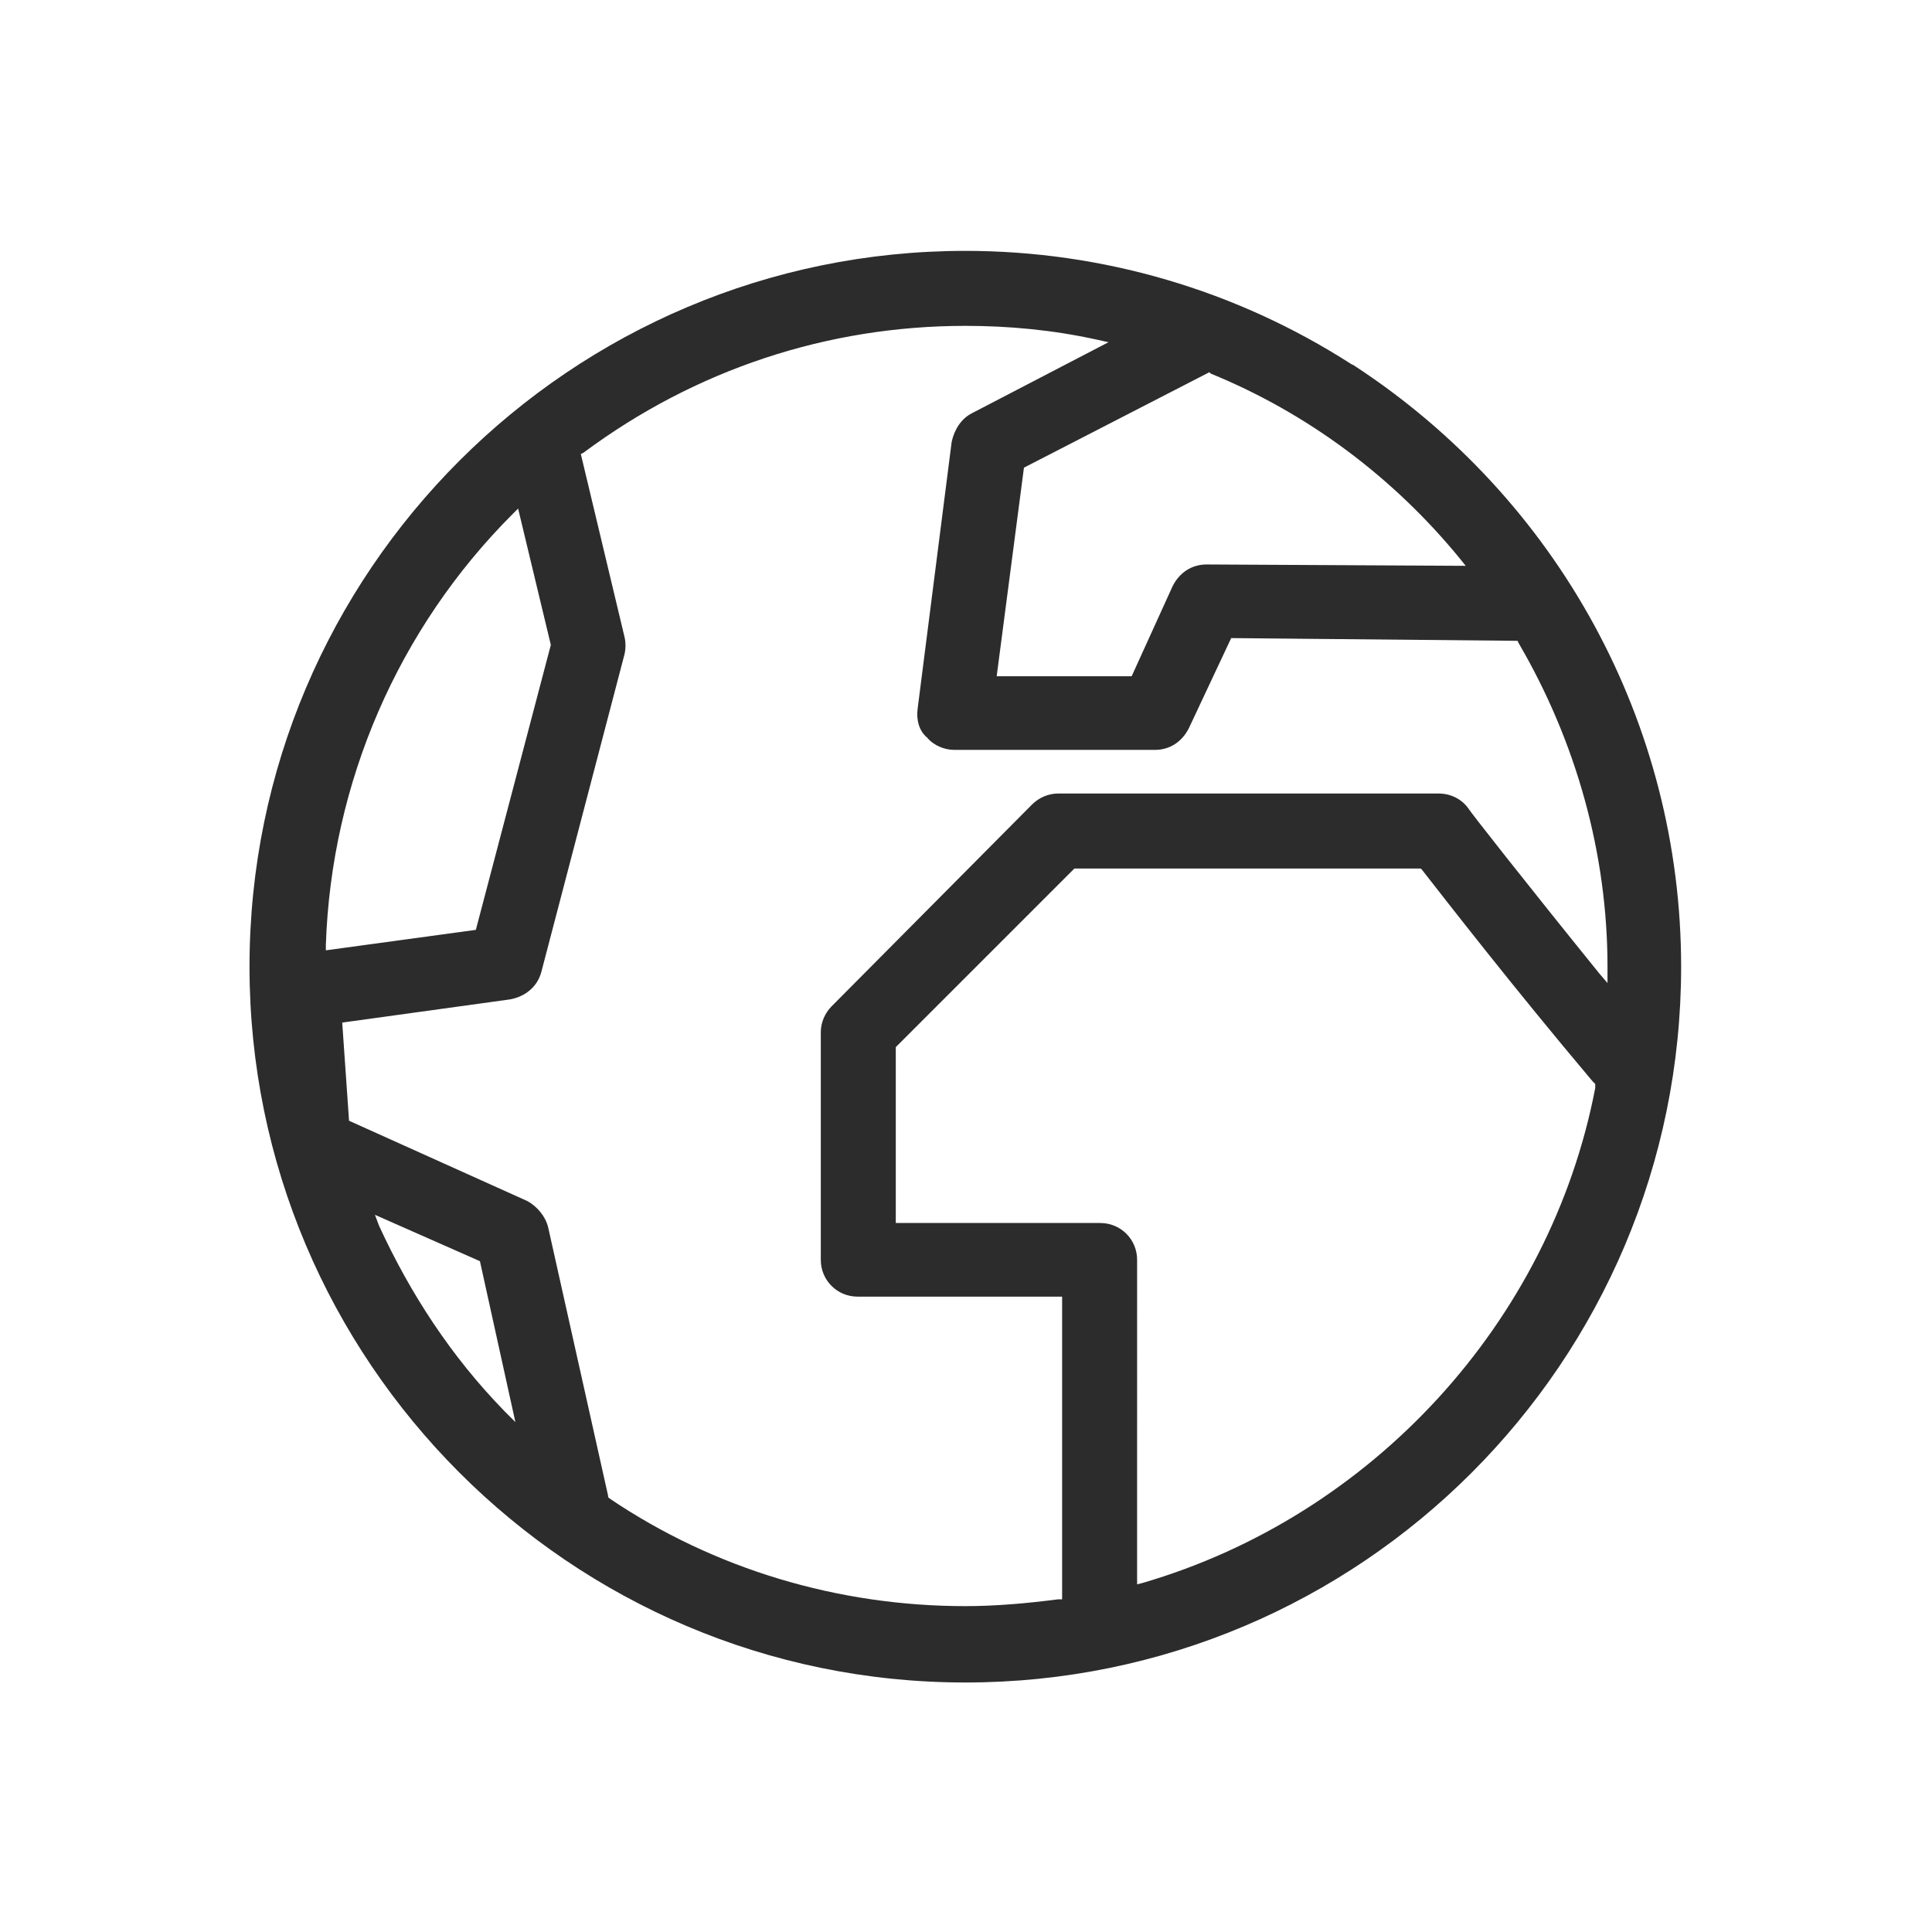 <?xml version="1.0" encoding="utf-8"?>
<!-- Generator: Adobe Illustrator 22.1.0, SVG Export Plug-In . SVG Version: 6.00 Build 0)  -->
<svg version="1.1" id="Layer_1" xmlns="http://www.w3.org/2000/svg" xmlns:xlink="http://www.w3.org/1999/xlink" x="0px" y="0px"
	 viewBox="0 0 141.7 141.7" style="enable-background:new 0 0 141.7 141.7;" xml:space="preserve">
<style type="text/css">
	.st0{opacity:0;fill:#FFFFFF;}
	.st1{fill:#2B2C2B;}
</style>
<rect class="st0" width="141.7" height="141.7"/>
<path class="st1" d="M99.1,26.7c-8.4-5.4-18.2-8.3-28.3-8.3c-28.9,0-52.5,23.5-52.5,52.5c0,28.9,23.5,52.5,52.5,52.5
	s52.5-23.5,52.5-52.5c0-17.8-9-34.3-24-44.1l0,0L99.1,26.7z M23.9,69.3c0.4-11.9,5.3-23.2,13.7-31.6l0.4-0.4l2.4,10l-5.5,20.9
	l-11,1.5L23.9,69.3z M37,103.5c-3.9-4-6.9-8.6-9.2-13.6l-0.3-0.8l7.7,3.4l2.6,11.8L37,103.5z M117,79.8
	c-3.3,17.2-16.4,31.4-33.2,36.3l-0.4,0.1V92.4c0-1.5-1.2-2.7-2.7-2.7h-15V76.8l13.1-13.1h25.4l0.1,0.1c1.8,2.3,6.6,8.5,12.5,15.5
	c0,0,0.1,0.1,0.1,0.1l0.1,0.1L117,79.8z M111.3,47l0.1,0.2c4.2,7.2,6.5,15.4,6.5,23.7l0,1.2l-0.6-0.7c-5.5-6.8-9.5-11.9-9.6-12.1
	c-0.5-0.7-1.3-1.1-2.2-1.1H77.6c-0.7,0-1.4,0.3-1.9,0.8L61,73.8c-0.5,0.5-0.8,1.2-0.8,1.9v16.7c0,1.5,1.2,2.7,2.7,2.7h15v22.2
	l-0.3,0c-2.3,0.3-4.6,0.5-6.8,0.5c-9.3,0-18.4-2.7-26.1-7.9l-0.1-0.1l0-0.1L40.2,90c-0.2-0.8-0.8-1.5-1.5-1.9l-13.1-5.9L25.1,75
	l12.3-1.7c1.1-0.2,2-0.9,2.3-2L45.8,48c0.1-0.4,0.1-0.9,0-1.3l-3.2-13.4l0.2-0.1c8.2-6.1,17.9-9.3,28-9.3c3.2,0,6.4,0.3,9.6,1
	l0.9,0.2l-10,5.2c-0.8,0.4-1.3,1.2-1.5,2.1L67.3,52c-0.1,0.8,0.1,1.6,0.7,2.1c0.5,0.6,1.3,0.9,2,0.9h14.7c1.1,0,2-0.6,2.5-1.6
	l3.1-6.6L111.3,47z M107.1,41l0.4,0.5l-19-0.1c-1.1,0-2,0.6-2.5,1.6L83,49.6h-9.9l2-15.3l13.6-7l0.1,0.1
	C95.9,30.3,102.2,35,107.1,41z"/>
</svg>
